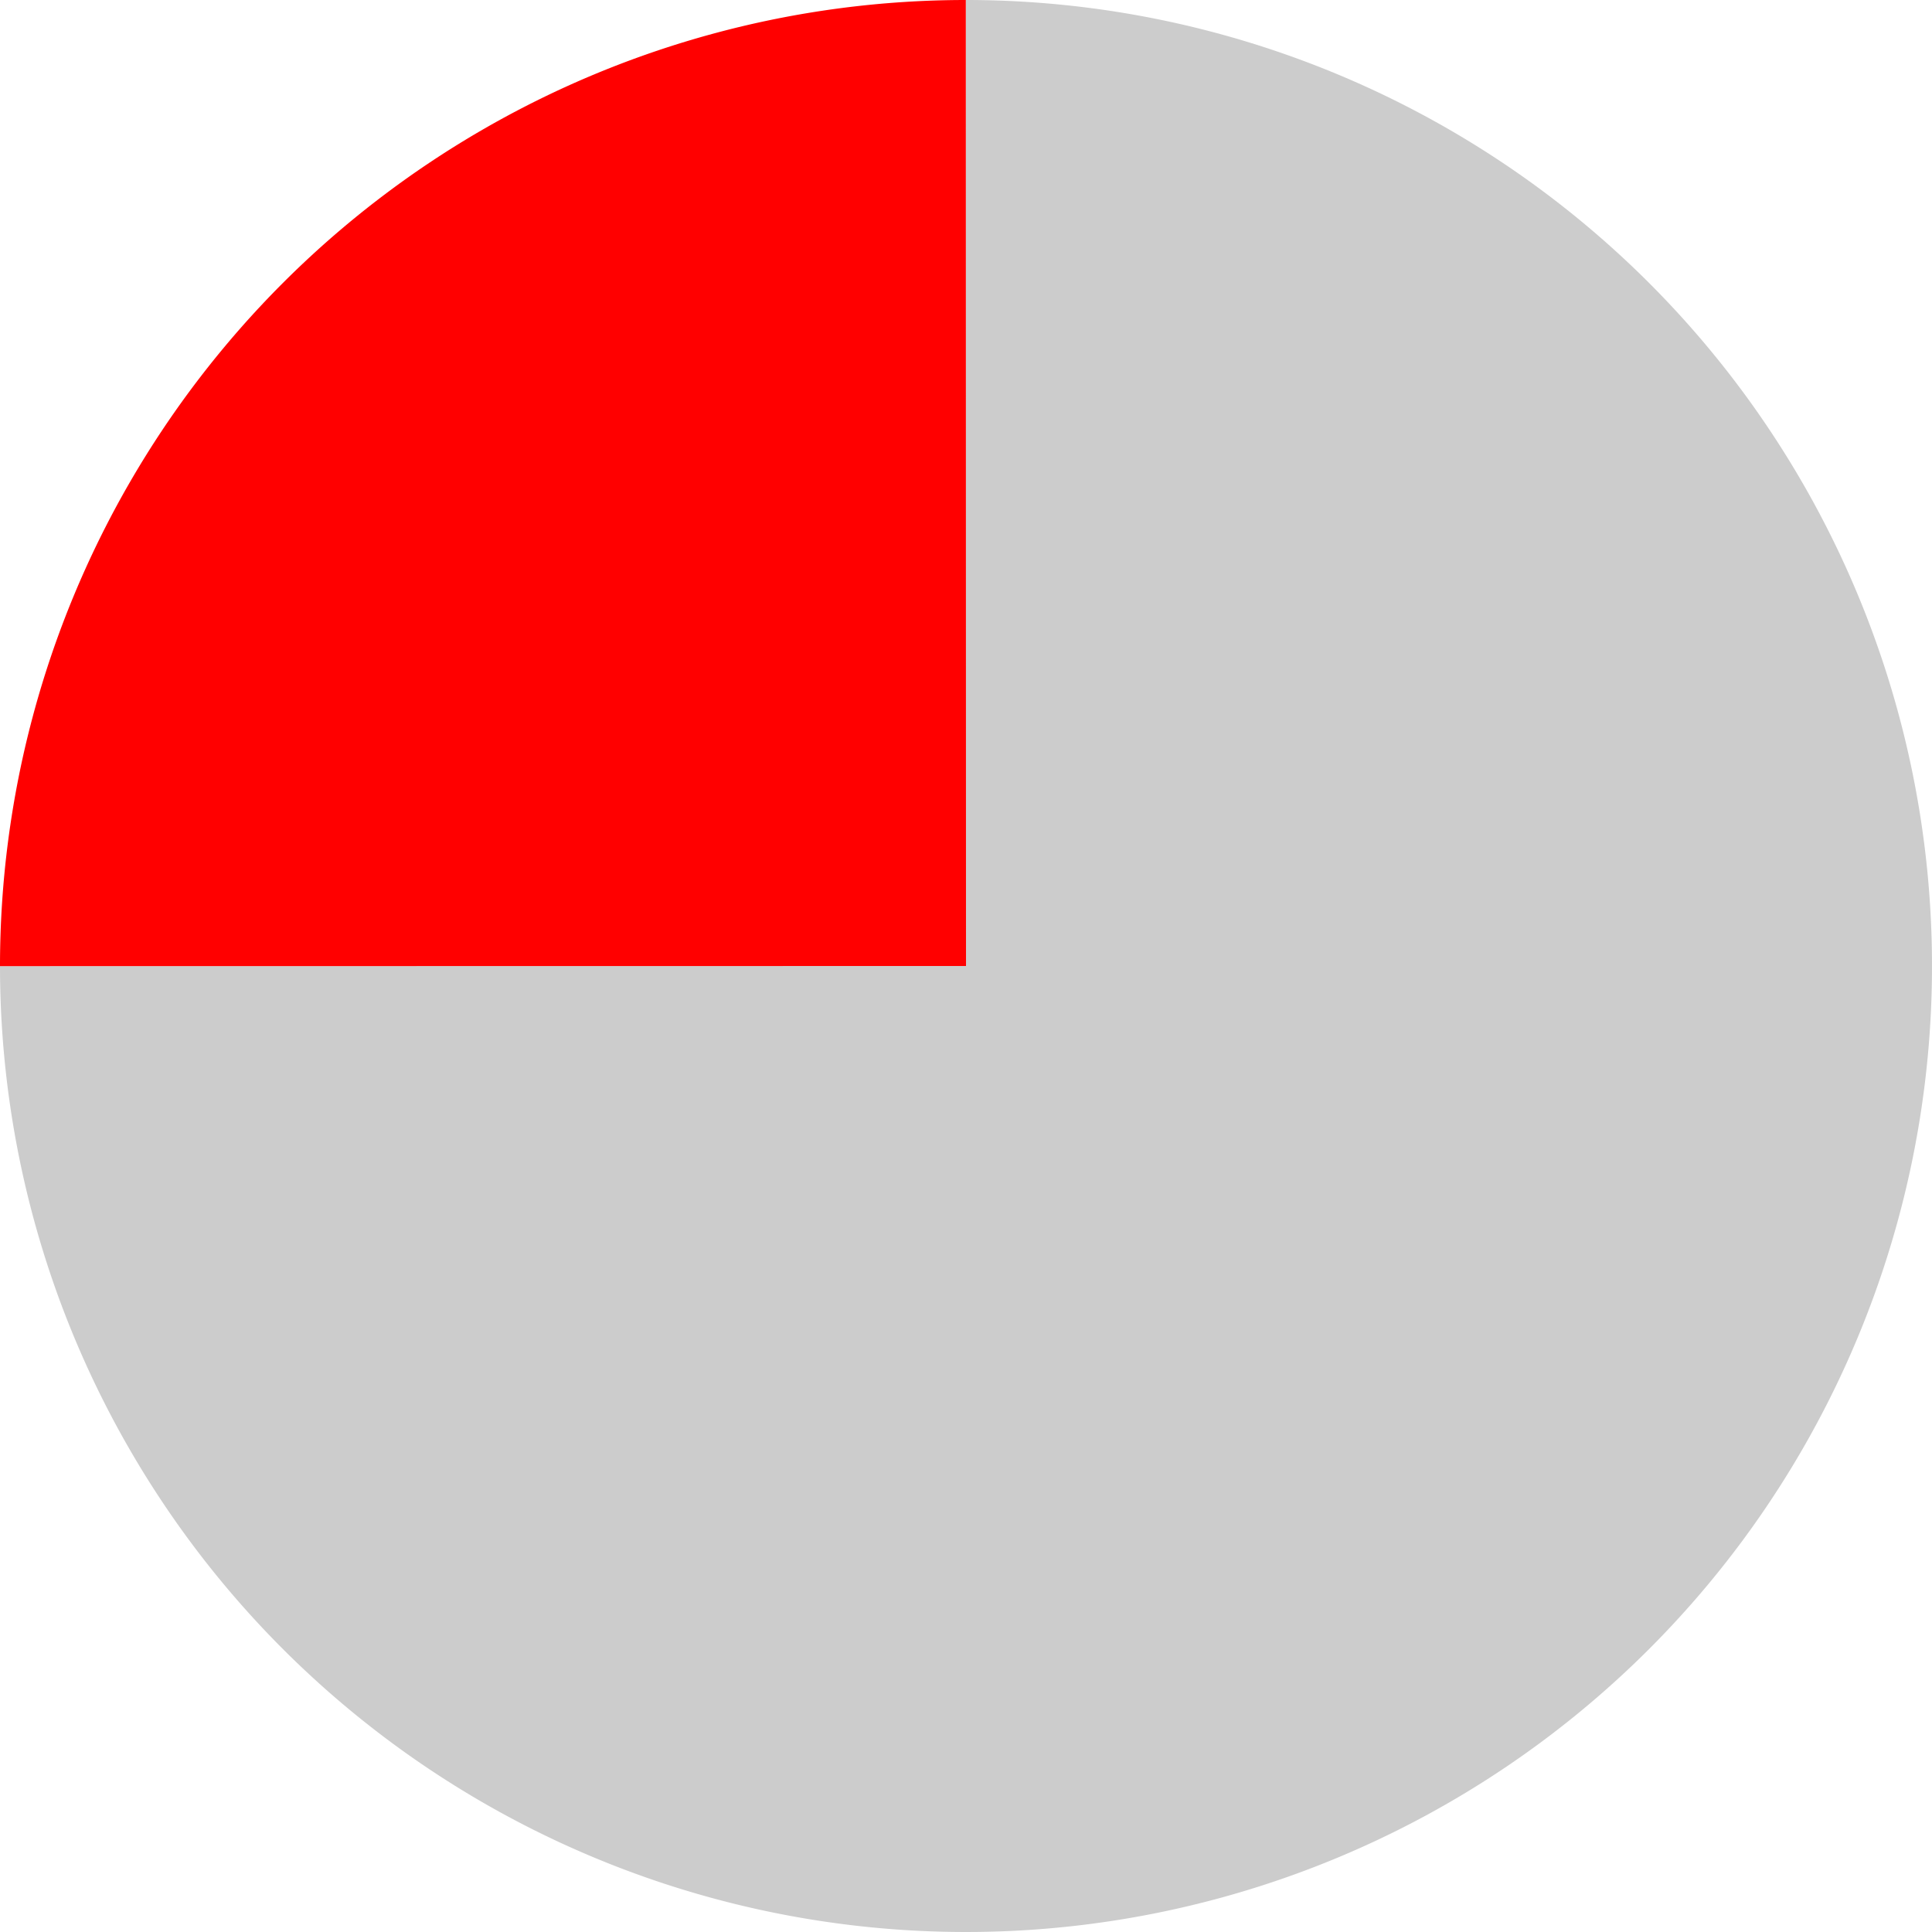 <svg xmlns="http://www.w3.org/2000/svg" id="sv" width="100" height="100" viewBox="0 0 100 100"><path id="0" fill="#cccccc" d="M50, 0 A50,50 0 1 1 4.2836824576397703e-7,50.007 L50,50 A0,0 0 1 0 50,50 Z"></path><path id="1" fill="#f00" d="M4.2836824576397703e-7, 50.007 A50,50 0 0 1 49.991,7.615435464458642e-7 L50,50 A0,0 0 0 0 50,50 Z"></path></svg>
